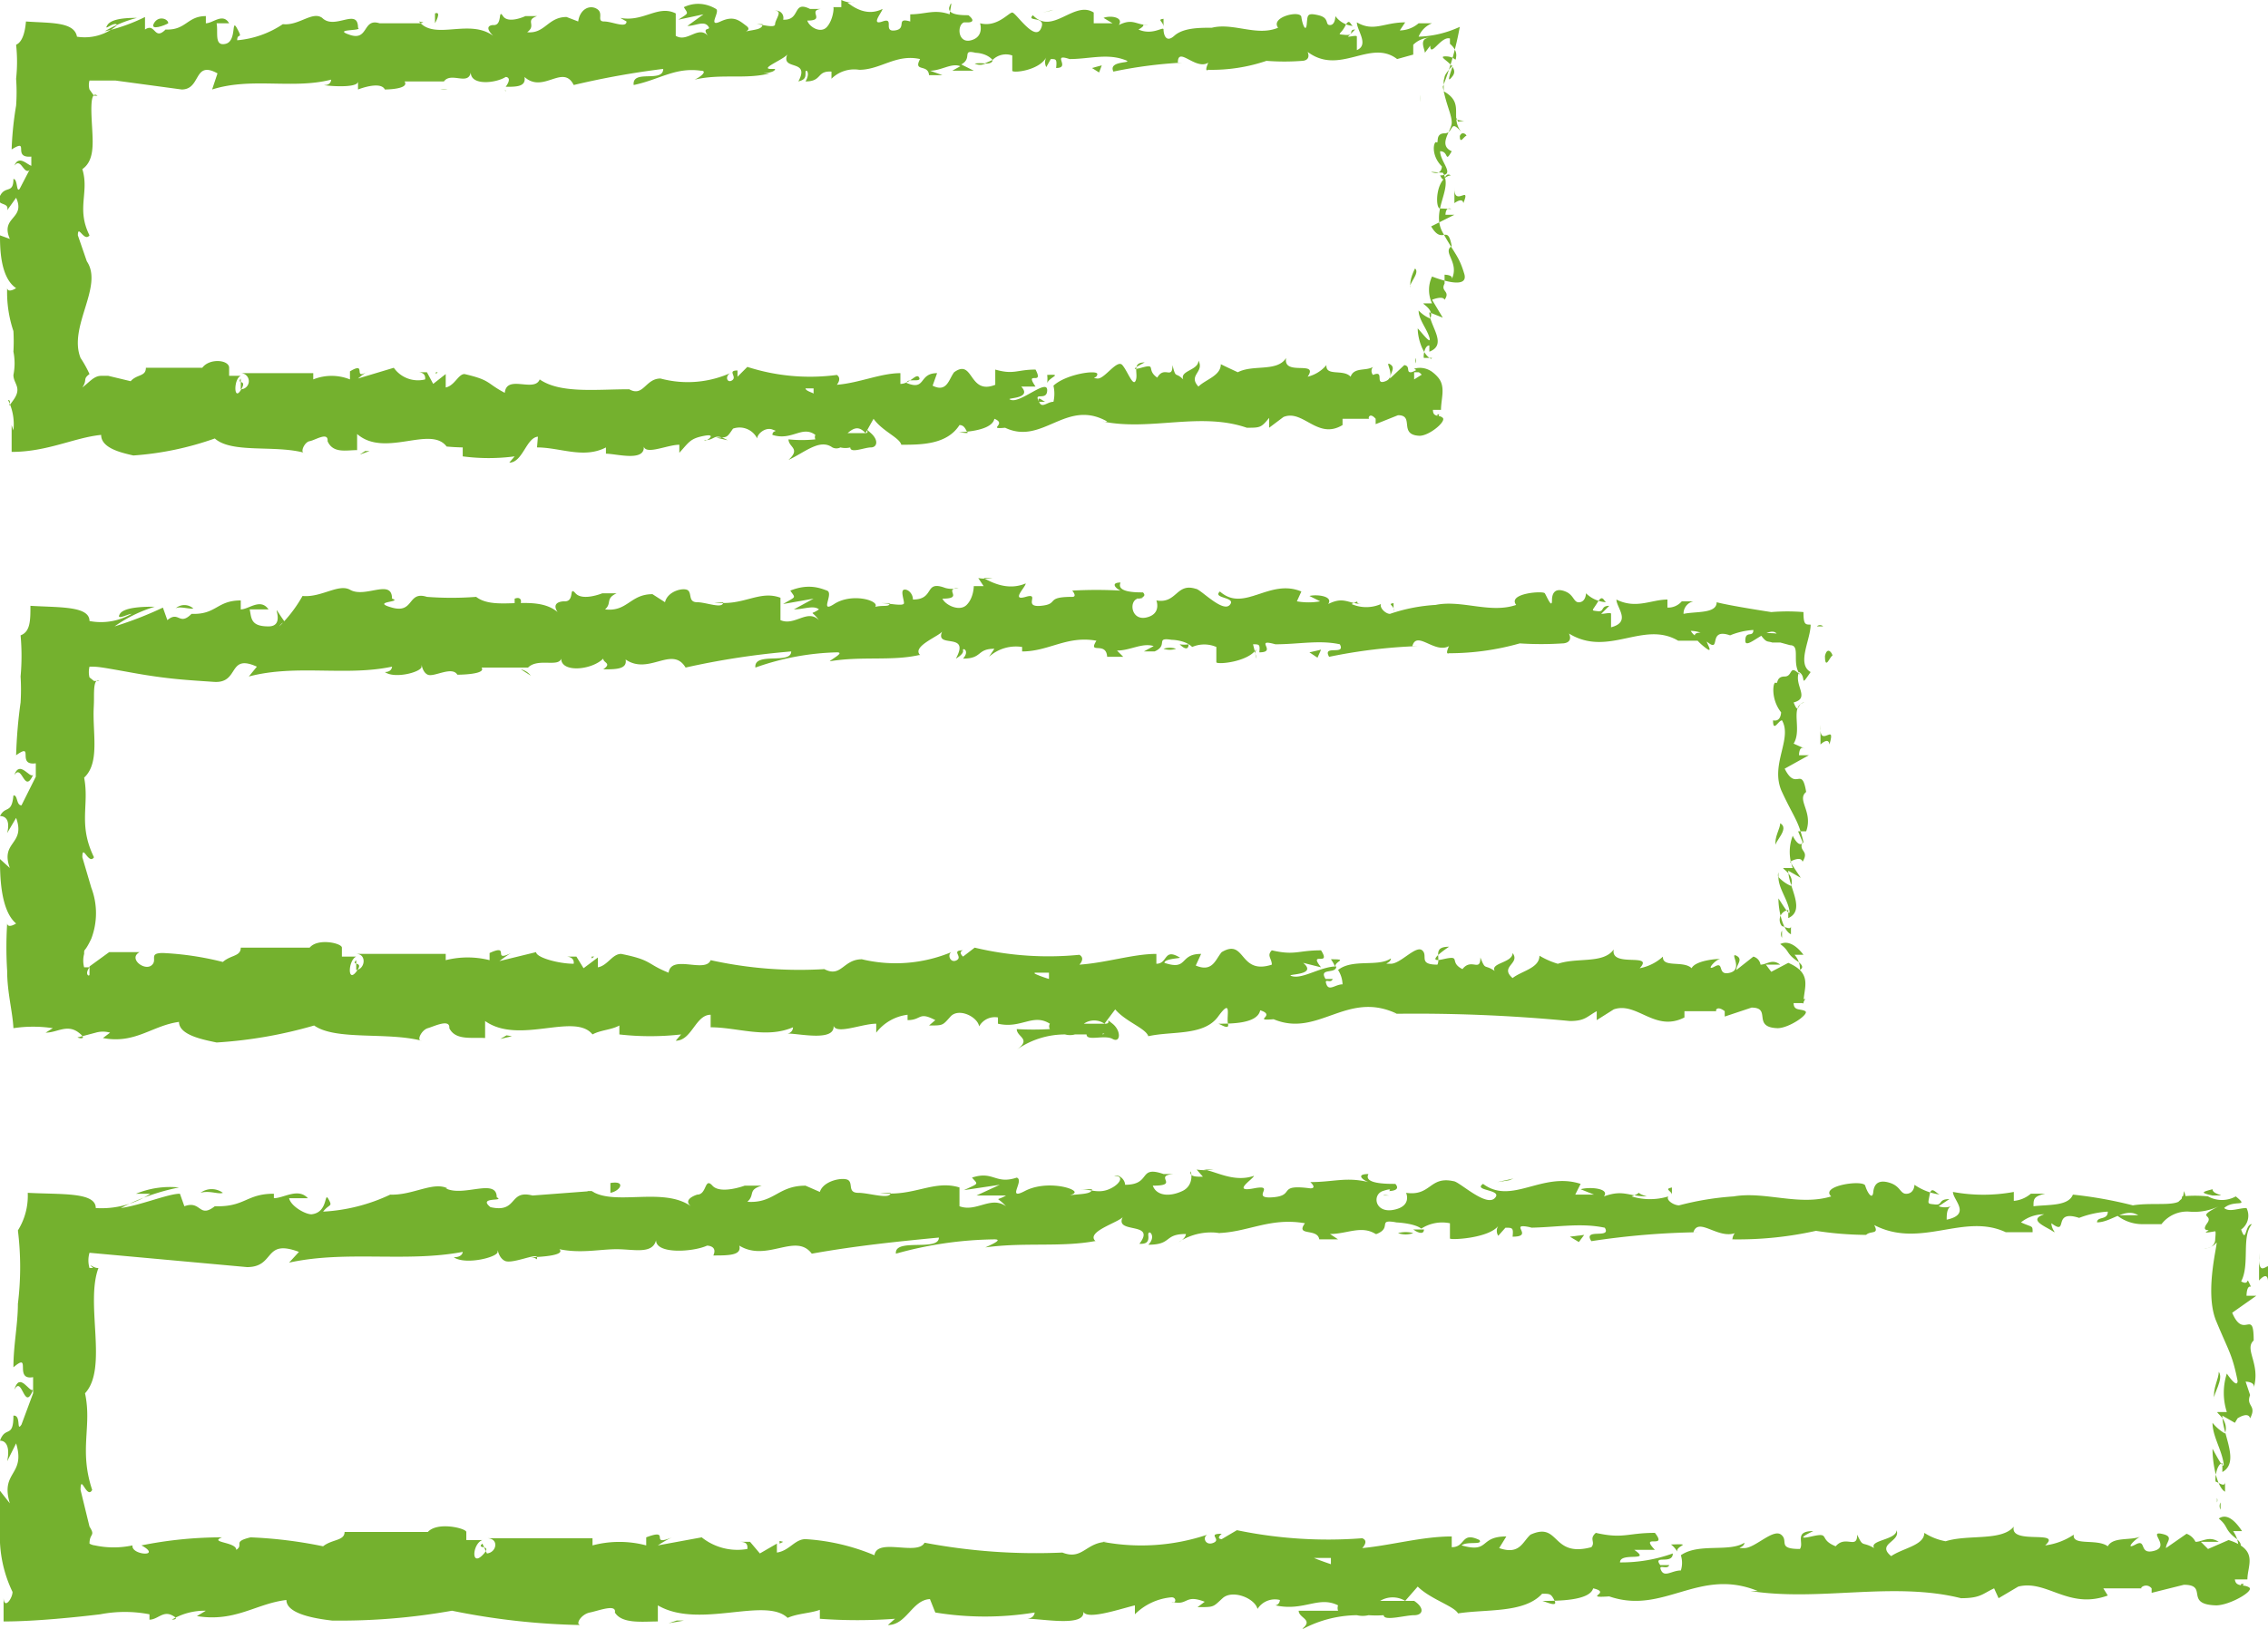 <svg xmlns="http://www.w3.org/2000/svg" viewBox="0 0 25.34 18.2"><defs><style>.cls-1{fill:#74b12e;}</style></defs><title>Asset 12@1</title><g id="Layer_2" data-name="Layer 2"><g id="HEADER"><path class="cls-1" d="M15.85,4.6s.1,0,.08,0l-.11,0Z"/><path class="cls-1" d="M16.06,4.22a.23.23,0,0,0-.26-.1c.11.07.07.08.2.15a.07.07,0,0,1-.08.09s0,.09.05.12a.17.17,0,0,0,0-.26S16,4.22,16.06,4.22Z"/><path class="cls-1" d="M14.22.36h0Z"/><path class="cls-1" d="M10.78.29s0,0,0,0S10.77.28,10.78.29Z"/><path class="cls-1" d="M10.19.17h0S10.2.16,10.19.17Z"/><path class="cls-1" d="M14.22.36l-.09,0S14.18.35,14.22.36Z"/><path class="cls-1" d="M15.79,3.45a.05.05,0,0,0,0,0l0,0Z"/><path class="cls-1" d="M15.85.26h0l0,0Z"/><path class="cls-1" d="M16.36,1.35s-.1,0-.14-.05.06,0,.07.06Z"/><path class="cls-1" d="M16.18,3.19l0,0Z"/><path class="cls-1" d="M14.91.24s0,0,0,0A0,0,0,0,0,14.91.24Z"/><path class="cls-1" d="M14.73,4.14v0S14.74,4.14,14.73,4.14Z"/><polygon class="cls-1" points="16.08 4.63 16.06 4.63 16.06 4.69 16.08 4.63"/><path class="cls-1" d="M9.12,0h0S9.13,0,9.12,0Z"/><path class="cls-1" d="M.16,1.85c.09-.11.11.18.21,0C.33,1.88.22,1.71.16,1.85Z"/><path class="cls-1" d="M15.8,3.42v0S15.79,3.41,15.8,3.42Z"/><polygon class="cls-1" points="0.37 1.86 0.37 1.86 0.38 1.85 0.37 1.86"/><path class="cls-1" d="M6.64.1a.05.05,0,0,0,0,0S6.65.12,6.64.1Z"/><path class="cls-1" d="M8.48.24h0Z"/><path class="cls-1" d="M5.68.24s0,0-.07,0h0A0,0,0,0,1,5.68.24Z"/><polygon class="cls-1" points="4.68 0.24 4.7 0.26 4.73 0.25 4.68 0.24"/><path class="cls-1" d="M11.7,4.19a.36.36,0,0,1,0,.09C11.73,4.21,11.88,4.18,11.7,4.19Z"/><path class="cls-1" d="M15.84,3.45s0,0,0,0v0Z"/><path class="cls-1" d="M5.64,1h0Z"/><path class="cls-1" d="M4.54,4.2h0Z"/><path class="cls-1" d="M5,1A.24.24,0,0,0,4.92,1a0,0,0,0,0,0,0Z"/><path class="cls-1" d="M11.74,4.28Z"/><path class="cls-1" d="M12.79,4.05c-.15,0-.07.12-.1.2s-.09-.1-.15-.17-.2.16-.28.15,0,0,0-.05-.35,0-.49.13l0,0a.4.4,0,0,1,0,.18c-.07,0-.13.08-.16,0s.05,0,.07,0l-.07,0c-.07-.12.09,0,.09-.13s-.29.14-.4.11.25,0,.11-.15l.16,0c-.13-.19.1,0,0-.19-.21,0-.24.06-.45,0,0,.07,0,.1,0,.17-.3.12-.24-.3-.46-.14-.06.08-.08.23-.24.15l.05-.14c-.21,0-.12.2-.34.11,0-.06.17,0,.14-.06s-.1.07-.21.07l0-.12c-.22,0-.46.11-.71.13,0,0,.06-.07,0-.11a2.28,2.28,0,0,1-1-.09l-.11.11a0,0,0,0,1,0-.07c-.12,0,0,.07-.06.11s-.09-.06,0-.09a1.17,1.17,0,0,1-.8.07l0,0c-.17,0-.19.21-.35.12l0,0c-.37,0-.77.05-1-.11-.06.15-.37-.06-.39.15-.21-.11-.15-.14-.45-.21-.07,0-.11.13-.21.15V4.18l-.14.11-.07-.13-.09,0s.08,0,.07.08a.33.33,0,0,1-.35-.13L4,4.23s.07-.06.11-.08c-.18.11,0-.12-.2,0,0,0,0,.07,0,.09a.55.55,0,0,0-.41,0l0-.07c-.25,0-.53,0-.81,0a.09.09,0,0,1,0,.18l0-.12c-.05.07.08,0,0,.13s-.08-.13,0-.16l-.13,0s0,0,0-.09-.22-.11-.3,0v0c-.28,0-.4,0-.63,0,0,.1-.1.07-.17.15l-.25-.06s0,0-.08,0S1,4.27.92,4.33c.06-.09,0-.09.08-.15H1A1.29,1.29,0,0,0,.9,4s-.05,0-.08,0S.85,4,.9,4V4c-.14-.35.26-.8.07-1.08v0l-.1-.29c0-.13.07.08.13,0-.15-.3,0-.48-.08-.74.13-.09.12-.27.11-.45S1,1,1.09,1.07H1c-.07,0,0,0,.05,0L1,1a.18.18,0,0,1,0-.1l.11,0,0,0,.18,0,.74.1c.22,0,.13-.33.4-.18L2.37,1c.44-.14.9,0,1.33-.11,0,0,0,.06-.07.06S4,1,4,.91,4,1,4,1,4.25.9,4.3,1s0,0,0,0,.28,0,.22-.09c.16,0,.31,0,.44,0,.08-.11.27.05.3-.1,0,.15.28.12.39.05,0,0,.08,0,0,.11.12,0,.23,0,.21-.11.21.19.43-.15.55.09a9.27,9.27,0,0,1,1-.18c0,.16-.35,0-.33.18.29-.06.46-.2.75-.16.08,0,0,.07-.07.1.3-.07.57,0,.84-.07,0,0,0,0-.06,0s.12,0,.12-.05l-.06,0C8.5.76,8.79.65,8.8.6c-.09.2.26.05.12.31C9,.89,9,.86,9,.81s.06,0,0,.1c.19,0,.12-.12.29-.11,0,0,0,0,0,.08a.36.36,0,0,1,.31-.1s0,0,0,0c.24,0,.41-.18.68-.12-.08.15.09.05.1.18l.15,0L10.39.79c.13,0,.24-.09.34-.05l-.09.05.24,0L10.74.72c.13-.07,0-.17.16-.13,0,0,.12,0,.19.08h0a.21.21,0,0,1,.22-.05s0,.14,0,.17.3,0,.38-.15a.12.12,0,0,0,0,.11l.05-.09c.06,0,.07,0,.06.1.17,0-.06-.17.15-.1,0,0,0,0,0,0,.21,0,.4-.06.59,0s-.17,0-.1.14A5,5,0,0,1,13.21.7h-.05c0-.19.2.09.34,0,0,0-.05.11,0,.08a1.9,1.9,0,0,0,.65-.1l0,0a2.58,2.58,0,0,0,.4,0s.1,0,.06-.1c.36.27.7-.15,1,.08,0,0-.09,0,0,0l.18-.05c0-.08,0,0,0-.11a.28.28,0,0,1,.2-.08c-.15,0-.07.13-.07.17l.06-.08c0,.14.12-.11.22-.08l0,.06,0,0s.08.06.07.14,0,0-.12,0,.17.1.08.22,0-.09,0-.12c-.11.13-.08.11-.1.17h0s0,.12,0,.17l0-.05c.25.14.05.29.21.47-.15-.18-.09,0-.2,0s-.06.12-.09.1-.07.14.06.27c0,0,0,.09-.09.07s.06,0,.1,0c.12.18-.14.42,0,.67s.18.26.24.46S16,3.09,16,3.09a.35.35,0,0,0,0,.3s-.05,0-.09,0,.12.06.07.17a.38.38,0,0,1-.13-.09c0,.1.09.2.12.3s-.09-.06-.13-.1c0,.12.06.3.15.34L16,4s-.08,0-.09,0,0-.14.06-.14l0,.07c.21-.08,0-.29,0-.44l.15.06L16,3.35s.12-.05.14,0c.07-.1-.05-.09,0-.18h0l0-.1s.1,0,.08.05c.09-.19-.11-.3,0-.37v0c-.05-.26-.1,0-.23-.22l.26-.13-.1,0s0-.08.05-.07-.05,0-.11,0-.05-.35.12-.37c-.08-.05-.06.12-.12,0,.18,0,0-.15,0-.27.1,0,.05.14.13,0-.16-.07,0-.23,0-.32s-.06-.19-.1-.4A3.56,3.56,0,0,0,16.31.3h0a1.18,1.18,0,0,1-.46.11A.27.27,0,0,1,16,.26h-.15a.33.33,0,0,1-.21.08l.06-.09c-.24,0-.35.11-.54,0,0,.09.14.25,0,.31,0,0,0-.13,0-.15s-.06,0-.1,0l.08-.08c-.08,0,0,.07-.11.06s-.05,0,0-.1.06,0,.09,0a.27.27,0,0,1-.2-.11s0,.1-.06.1,0-.08-.13-.11-.12,0-.13.1-.05,0-.06-.08-.35,0-.26.12h0c-.24.1-.5-.06-.74,0v0c-.14,0-.32,0-.42.09S13,.37,13,.33s-.12.07-.28,0c.11-.06,0-.06.11-.05-.14,0-.17-.08-.33,0,.06-.09-.1-.11-.17-.08l.1.06h-.21l0-.12C12,0,11.76.4,11.54.17c-.08.08.16,0,.09.15s-.28-.18-.32-.18-.17.17-.36.12c0,0,.05.15-.1.19s-.16-.17-.08-.2a0,0,0,0,1,.05,0s.1,0,0-.08l0,0c-.07,0-.25,0-.21-.1s0,.07,0,.09c-.17-.06-.27,0-.44,0,0,0,0,.08,0,.08C10,.19,10.14.32,10,.34s0-.15-.14-.1,0-.11,0-.14c-.16.08-.3,0-.39-.07l.08,0A.32.32,0,0,1,9.4,0l0,.08s-.1,0-.09,0,0,.14-.07.22-.2,0-.22-.07c.21,0,0-.11.15-.13,0,0-.07,0-.12,0s0,0,0,0c-.2-.1-.1.13-.3.12a.08.08,0,0,0-.09-.1c.09,0,0,.1,0,.15s-.15,0-.22,0l.08,0c0,.06-.09.06-.18.08s.08,0,0-.06S8.2.17,8.05.24,8.05.13,8,.1,7.81,0,7.64.08c.05.08.06.06-.06.14L7.86.16,7.68.29c.09,0,.18-.06.23,0s-.08,0,0,.11c-.11-.12-.23.08-.36,0V.15c-.2-.1-.36.1-.62.05L7,.24c0,.08-.16,0-.25,0s0-.09-.08-.14-.19,0-.21.14L6.33.19c-.21,0-.24.19-.44.17C6,.28,5.86.23,6,.18c-.07,0-.13,0-.13,0s-.19.09-.25,0,0,.11-.11.1,0,0,0,0-.12,0,0,.12C5.25.21,4.88.44,4.7.26l-.46,0s0,0,0,0c-.19-.06-.12.2-.33.13S4.06.35,4,.31C4,.08,3.74.34,3.6.2h0c-.11-.08-.26.09-.44.07,0,0,0,0,0,0a1.08,1.08,0,0,1-.51.18c0-.09.07,0,0-.13s0,.14-.13.17S2.44.36,2.42.26h.14c-.07-.12-.18,0-.26,0V.18c-.21,0-.22.16-.45.15l0,0c-.13.13-.11-.08-.23,0l0-.14a2,2,0,0,1-.45.16A1.36,1.36,0,0,1,1.53.2c-.08,0-.28,0-.33.08s.08-.05.11,0A.55.55,0,0,1,.86.41C.83.24.56.26.29.24.28.36.25.47.18.5a1.76,1.76,0,0,1,0,.38,2.11,2.11,0,0,1,0,.3,3.69,3.69,0,0,0-.05.49c.21-.13,0,.1.22.08,0,.08,0,.11,0,.11l-.13.25C.18,2.16.2,2,.15,2c0,.17-.09.07-.15.19s.11.06.08.16l.1-.14c.11.24-.18.21-.07.46L0,2.63c0,.13,0,.47.18.59,0,0-.09.06-.1,0a1.36,1.36,0,0,0,.07.48,2.08,2.08,0,0,1,0,.23.66.66,0,0,1,0,.26l0,0c0,.1.1.14,0,.28s0,0-.06,0a.61.61,0,0,1,.06.34L.13,4.75c0,.11,0,.21,0,.3.4,0,.7-.16,1-.19,0,.15.23.2.36.23v0a3.43,3.43,0,0,0,.91-.19c.19.17.67.07,1,.16-.05,0,0-.12.06-.13s.21-.11.2,0h0c.06.14.21.1.33.1l0-.18c.31.27.82-.1,1,.14A2.5,2.5,0,0,0,5.17,5v.1a2.21,2.21,0,0,0,.58,0l-.06.07c.15,0,.19-.28.32-.29L6,5c.26,0,.52.13.77,0,0,0,0,.07,0,.07.12,0,.46.1.42-.1,0,.13.26,0,.4,0l0,.09c.11-.12.12-.16.28-.19s0,.08,0,.05c.13,0,.1-.09.26,0L8,4.89c.13,0,.12,0,.19-.1a.22.22,0,0,1,.27.11c0-.05.09-.13.17-.1s0,0,0,.06c.22.07.33-.11.48,0a.06.06,0,0,0,0,.05,1.5,1.5,0,0,1-.3,0c0,.09.14.1,0,.23C9,5.05,9.16,4.9,9.3,5s0,0,0,0h0a.1.1,0,0,0,.09,0A.23.23,0,0,0,9.5,5c0,.07.16,0,.23,0s.09-.08,0-.16,0,0-.06,0h-.2c.06-.05.12-.09.2,0l.09-.16c.1.14.29.21.31.29.22,0,.51,0,.65-.22.06,0,.07.06.09.08s-.08,0-.1,0,.37,0,.4-.15c.15.06-.09.12.12.1l0,0c.42.2.68-.33,1.14-.07a.07.07,0,0,1-.05,0c.53.11,1.09-.11,1.61.07.15,0,.16,0,.25-.11l0,.11.16-.12c.22-.09.38.26.66.09l0-.07c.1,0,.32,0,.3,0s0-.08.07,0v.06l.25-.1c.19,0,0,.22.24.23.11,0,.3-.16.26-.2s-.11,0-.11-.09l.09,0c0-.16.09-.33-.14-.44l-.16.1,0-.08h.14c-.08-.08-.13,0-.18,0s0-.07-.07-.08l-.16.15c0-.06.07-.12,0-.16s.08.14-.05.19,0-.13-.14-.07a.07.07,0,0,1,0-.09c-.08.05-.21,0-.25.11-.08-.09-.28,0-.27-.13a.4.4,0,0,1-.21.13c.13-.19-.28,0-.24-.21-.1.16-.37.07-.54.16,0,0,0,0,0,0s-.13-.06-.19-.09c0,.13-.17.17-.25.25-.12-.13.07-.16,0-.29,0,.11-.21.11-.17.21-.09-.09-.08,0-.12-.16,0,.17-.09,0-.17.14-.13-.09,0-.16-.18-.11S12.79,4.05,12.79,4.05Zm-3.53.29Zm-.3,0h.13s0,.07,0,.06S9,4.37,9,4.34ZM9.59,5c-.05,0-.06,0-.07,0h.09Z"/><path class="cls-1" d="M9.67,4.9h0l0,0,0,0Z"/><path class="cls-1" d="M14.27.37h0v0Z"/><polygon class="cls-1" points="4.87 4.16 4.87 4.18 4.89 4.16 4.87 4.16"/><path class="cls-1" d="M15.77.71s0,0,0,0Z"/><path class="cls-1" d="M15.87,1.06a.59.59,0,0,1,0,.08Z"/><path class="cls-1" d="M15.82,1.59h0Z"/><path class="cls-1" d="M8.52.9h0C8.45.92,8.48.91,8.52.9Z"/><path class="cls-1" d="M11.09.67,11,.71S11.09.72,11.09.67Z"/><polygon class="cls-1" points="5.65 1.02 5.65 1.01 5.64 1.01 5.65 1.02"/><path class="cls-1" d="M10.89.71a.13.13,0,0,0,.12,0A.48.48,0,0,0,10.89.71Z"/><path class="cls-1" d="M15.78,3.94V4h0Z"/><path class="cls-1" d="M15.79,4V4S15.8,4,15.79,4Z"/><path class="cls-1" d="M15.82,4.06l0-.06A.07.07,0,0,0,15.82,4.06Z"/><path class="cls-1" d="M15.82,3.22h0S15.8,3.22,15.82,3.22Z"/><path class="cls-1" d="M15.81,3s-.07.13-.05.21h0C15.73,3.18,15.87,3.05,15.81,3Z"/><path class="cls-1" d="M16.25,2.09l0,.18s.09-.07.1,0C16.44,2.05,16.24,2.33,16.25,2.09Z"/><path class="cls-1" d="M16.31,1.52c0,.1.05,0,.07,0S16.34,1.45,16.31,1.52Z"/><path class="cls-1" d="M13,.3V.21C12.92.22,13,.24,13,.3Z"/><polygon class="cls-1" points="12.2 0.76 12.28 0.81 12.31 0.73 12.2 0.76"/><polygon class="cls-1" points="11.74 0.12 11.77 0.11 11.65 0.14 11.74 0.12"/><path class="cls-1" d="M4.86.15l0,.11S4.94.12,4.86.15Z"/><path class="cls-1" d="M1.88.26c0-.05-.11-.09-.16,0S1.85.28,1.88.26Z"/><polygon class="cls-1" points="4.08 5.04 4.02 5.08 4.13 5.04 4.08 5.04"/><path class="cls-1" d="M19.93,11.14a.06.06,0,0,0,.09-.06L19.9,11Z"/><path class="cls-1" d="M20.15,10.67c-.06-.08-.16-.17-.26-.12.11.08.06.1.19.19s0,.12-.08.11,0,.1.05.14a.24.24,0,0,0,0-.32S20.13,10.67,20.15,10.67Z"/><path class="cls-1" d="M17.07,6.89l0,0A.05.05,0,0,0,17.07,6.89Z"/><path class="cls-1" d="M12.91,6.83s0,0,0,0S12.9,6.82,12.91,6.83Z"/><path class="cls-1" d="M12.2,6.7h0S12.21,6.69,12.2,6.7Z"/><path class="cls-1" d="M17.07,6.89l-.11,0S17,6.88,17.07,6.89Z"/><path class="cls-1" d="M19.87,9.75a.09.09,0,0,0,0,.06V9.75Z"/><path class="cls-1" d="M18.9,6.8h0l0,0Z"/><path class="cls-1" d="M20.44,7s-.09,0-.14,0a.05.05,0,0,1,.07,0Z"/><path class="cls-1" d="M20.27,9.43v0Z"/><path class="cls-1" d="M17.9,6.78s0,0,0,0Z"/><path class="cls-1" d="M18.53,10.68h0S18.54,10.68,18.53,10.68Z"/><polygon class="cls-1" points="20.17 11.16 20.14 11.17 20.14 11.22 20.17 11.16"/><path class="cls-1" d="M10.9,6.57h0S10.92,6.57,10.9,6.57Z"/><path class="cls-1" d="M.16,8.66c.09-.13.11.22.21,0C.33,8.7.22,8.49.16,8.66Z"/><path class="cls-1" d="M19.88,9.71v0Z"/><polygon class="cls-1" points="0.37 8.68 0.37 8.68 0.38 8.66 0.37 8.68"/><path class="cls-1" d="M7.9,6.63l0,0A.09.09,0,0,0,7.9,6.63Z"/><path class="cls-1" d="M10.13,6.77h0Z"/><path class="cls-1" d="M6.74,6.77a.11.11,0,0,0-.08,0v0A.06.06,0,0,1,6.74,6.77Z"/><polygon class="cls-1" points="5.54 6.77 5.56 6.79 5.6 6.79 5.54 6.77"/><path class="cls-1" d="M14.87,10.72a.41.41,0,0,1,.05.09C14.9,10.74,15.08,10.72,14.87,10.72Z"/><path class="cls-1" d="M19.92,9.75a.08.08,0,0,1,0,0v0Z"/><path class="cls-1" d="M6.69,7.55l-.19,0Z"/><path class="cls-1" d="M6.21,10.74l0,0Z"/><path class="cls-1" d="M5.93,7.55a.19.19,0,0,0-.11-.07l0,0Z"/><path class="cls-1" d="M14.92,10.81Z"/><path class="cls-1" d="M16.19,10.58c-.19,0-.09.12-.13.2-.22,0-.1-.1-.17-.16s-.24.15-.35.15,0,0,0-.06c-.14.1-.43,0-.59.13l0,0A.31.31,0,0,1,15,11c-.08,0-.15.08-.18,0s.05,0,.07-.06l-.08,0c-.08-.13.12-.05.12-.14-.17,0-.37.14-.49.11s.3,0,.12-.15l.2.05c-.15-.19.12,0,0-.19-.26,0-.29.06-.55,0-.06.06,0,.09,0,.16-.37.12-.29-.3-.56-.14-.07.08-.1.23-.29.15l.06-.13c-.25,0-.14.19-.41.1,0-.05.2-.05.17-.06-.18-.11-.13.07-.26.07l0-.11c-.26,0-.56.1-.86.12,0,0,.07-.07,0-.11a3.54,3.54,0,0,1-1.17-.08l-.13.1s-.06-.05,0-.07c-.14,0,0,.07-.07.11s-.11-.06-.06-.09a1.62,1.62,0,0,1-1,.08l0,0c-.21,0-.23.21-.42.11l0,0a4.61,4.61,0,0,1-1.27-.1c-.06.15-.44-.07-.47.14-.25-.1-.18-.14-.53-.21-.1,0-.15.13-.26.15v-.11l-.16.12-.08-.13-.11,0s.09,0,.08.08c-.17,0-.42-.07-.42-.13l-.41.1s.08-.06.13-.09c-.22.11,0-.11-.24,0,0,0,0,.06,0,.08a1,1,0,0,0-.49,0l0-.07c-.3,0-.64,0-1,0,.12,0,.1.17,0,.18l0-.11c-.07.07.1,0,0,.13s-.09-.13,0-.17l-.16,0s0-.05,0-.1-.27-.11-.36,0v0c-.34,0-.49,0-.77,0,0,.1-.11.08-.2.16a3.37,3.37,0,0,0-.67-.1c-.17,0-.05.08-.13.14s-.26-.08-.13-.15l-.34,0L1,10.8s0,.06,0,.09-.06,0,0-.08h0l-.06,0a.29.29,0,0,1,0-.15c0-.07,0,0,.08-.17a.8.8,0,0,0,0-.57v0l-.1-.34c0-.16.07.09.13,0C.87,9.21,1,9,.94,8.69c.13-.12.12-.33.11-.55s0-.22,0-.33,0-.23.06-.2H1c-.07,0,0,0,.05,0L1,7.57a.25.25,0,0,1,0-.12c.1,0,.1,0,.49.07s.61.08.9.1.15-.32.48-.17l-.09.11c.53-.14,1.08,0,1.6-.11,0,0,0,.06-.08.06.11.08.41,0,.41-.06s0,.06.07.09.27-.1.33,0,0,0,0,0,.33,0,.27-.08c.19,0,.37,0,.52,0,.11-.11.34,0,.37-.1,0,.16.34.13.47,0,0,.05.1.05,0,.12.14,0,.27,0,.25-.11.26.18.52-.16.67.09a8.67,8.67,0,0,1,1.18-.18c0,.15-.42,0-.4.18a2.92,2.92,0,0,1,.91-.17c.09,0-.05.07-.08.1.36-.06.69,0,1-.07l-.07,0c.06,0,.14,0,.14,0l-.06,0c-.1-.1.24-.22.25-.27-.1.21.32,0,.15.31,0,0,.09-.05.08-.09s.08,0,0,.09c.22,0,.15-.11.35-.11,0,0,0,0-.06.09a.45.45,0,0,1,.37-.11s0,.05,0,.05c.3,0,.5-.18.83-.12-.1.16.11,0,.12.18l.18,0-.07-.07c.15,0,.28-.09.41-.05l-.11.06.29,0-.17,0c.16-.07,0-.16.19-.13,0,0,.15,0,.23.08h0a.34.34,0,0,1,.27,0s0,.14,0,.17.36,0,.45-.15a.12.12,0,0,0,0,.11L14,7.2c.07,0,.08,0,.07.09.21,0-.07-.16.18-.09,0,0,0,0,0,0,.26,0,.49-.05.72,0,.07.13-.2,0-.12.14a5.91,5.91,0,0,1,1-.12l-.07,0c.05-.18.25.09.41,0,0,0-.05.1,0,.08a2.89,2.89,0,0,0,.79-.11l0,0a3.71,3.71,0,0,0,.48,0s.12,0,.07-.11c.44.27.83-.15,1.22.08-.05,0-.11,0-.07,0l.33,0c0-.08-.05,0-.12-.11A.34.34,0,0,1,19,7.07c-.15,0,0,.13.07.18s0-.06,0-.08c.17.14,0-.16.26-.07v0a.82.82,0,0,1,.26-.06c0,.09-.09,0-.09.12s.26-.18.35-.08a.87.87,0,0,0-.19,0c.08.11.08.08.14.1h0l.09,0v0L20,7.21c.13,0,0,.22.13.35-.15-.16-.09,0-.19,0s-.07.09-.1.07-.06.18.06.33c0,0,0,.11-.09.09,0,.14.06,0,.1,0,.12.21-.14.5,0,.8s.18.31.24.56c-.05.08-.12-.07-.12-.07a.5.5,0,0,0,0,.36s-.06,0-.1,0,.13.07.08.2a.41.41,0,0,1-.14-.1c0,.12.09.23.12.36s-.09-.08-.12-.12c0,.14.05.36.14.4l0-.09c0,.05-.08,0-.1,0a.11.11,0,0,1,.07-.18l0,.09c.2-.09,0-.35,0-.53l.14.08-.12-.18s.12-.07.14,0c.08-.13-.05-.11,0-.22h0l-.05-.12s.11,0,.09,0c.08-.22-.11-.35,0-.44v0c-.05-.3-.11,0-.24-.26l.27-.15-.11,0s0-.1.05-.08,0,0-.11-.05c.1-.16-.05-.42.12-.46-.08,0-.06.15-.12,0,.19-.05,0-.19.06-.34.09.05,0,.19.13,0-.16-.09,0-.36,0-.53-.06,0-.08,0-.08-.14a2.2,2.2,0,0,0-.36,0s-.46-.07-.61-.11v0c0,.13-.23.1-.37.13a.14.14,0,0,1,.11-.14h-.13a.2.2,0,0,1-.16.07l0-.09c-.18,0-.35.11-.57,0,0,.09.17.25-.06.31,0,0,0-.13,0-.15s-.07,0-.11,0l.09-.09c-.1,0-.05.07-.13.06s-.06,0,0-.1.07,0,.1,0a.35.35,0,0,1-.23-.1s0,.09-.07.1-.06-.08-.16-.12-.15,0-.15.1-.06-.05-.08-.08-.42,0-.32.13h0c-.29.1-.61-.06-.9,0v0a1.92,1.92,0,0,0-.51.1c-.05,0-.12-.07-.1-.11a.41.41,0,0,1-.33,0c.13-.06,0,0,.13,0-.17,0-.21-.09-.39,0,.06-.09-.13-.11-.21-.09l.12.06a.75.75,0,0,1-.26,0l.05-.11c-.36-.15-.64.24-.91,0-.09.08.19.06.11.15s-.33-.18-.38-.18c-.22-.07-.21.17-.44.13,0,0,.06.15-.11.19s-.2-.18-.1-.21.06,0,0,0,.13,0,.06-.07l0,0c-.08,0-.3,0-.25-.11-.12,0-.05.07,0,.09a4.9,4.9,0,0,0-.54,0s.06.07,0,.07c-.31,0-.14.08-.35.1s0-.15-.17-.1,0-.11,0-.15c-.19.08-.36,0-.47-.06l.1,0a.47.47,0,0,1-.16,0l.06.09c-.06,0-.11,0-.11,0s0,.13-.08.21-.24,0-.27-.07c.25,0,0-.11.18-.12a.27.27,0,0,1-.15,0s0,0,0,0c-.24-.09-.11.13-.36.13,0-.07-.06-.12-.1-.11s0,.11,0,.15-.17,0-.26,0l.1,0c0,.06-.11,0-.23.07s.11,0,.07-.06-.29-.11-.46,0,0-.12-.08-.15-.21-.08-.41,0c.06.09.07.06-.08.15l.34-.06-.22.12c.11,0,.22-.05.28,0-.1.07-.09,0,0,.12-.13-.13-.27.07-.43,0V6.68c-.24-.09-.42.1-.74.05l.1,0c0,.08-.19,0-.29,0s-.06-.09-.1-.13-.23,0-.26.13l-.14-.09c-.25,0-.28.2-.53.17.08-.07,0-.12.13-.18-.08,0-.16,0-.16,0s-.22.09-.3,0,0,.1-.13.09,0,0,0,0-.15,0-.07.12c-.25-.21-.69,0-.91-.17a3.62,3.62,0,0,1-.55,0s0,0,0,0c-.22-.07-.14.19-.39.12s.13-.06,0-.1c0-.23-.3,0-.47-.1l0,0c-.13-.07-.32.09-.53.07,0,0,0,0,0,0A1.51,1.51,0,0,1,3.12,7c.06-.09.09,0,0-.14S3.2,7,3,7s-.19-.09-.21-.19H3c-.09-.13-.22,0-.31,0V6.71c-.27,0-.27.16-.55.15l0,0C2,7,2,6.82,1.87,6.93l-.05-.14A4.09,4.09,0,0,1,1.28,7a1.57,1.57,0,0,1,.45-.22c-.1,0-.34,0-.39.08s.09,0,.13,0A.68.68,0,0,1,1,6.94c0-.17-.34-.15-.66-.17,0,.16,0,.29-.11.33a2.53,2.53,0,0,1,0,.46,2.33,2.33,0,0,1,0,.29,5.41,5.41,0,0,0-.05.59c.21-.15,0,.12.22.09,0,.1,0,.14,0,.15L.24,9C.18,9,.2,8.88.15,8.89.13,9.1.06,9,0,9.12c.08,0,.11.07.08.19l.1-.17c.11.3-.18.26-.07.56L0,9.6c0,.16,0,.57.18.72,0,0-.09.06-.1,0a4.18,4.18,0,0,0,0,.53c0,.24.06.45.07.64a1.47,1.47,0,0,1,.44,0l-.08.05c.13,0,.24-.1.37,0s-.06.05,0,.05l.19-.05a.29.29,0,0,1,.16,0l-.08.06c.36.07.55-.14.85-.18,0,.15.28.2.42.23v0a5,5,0,0,0,1.09-.19c.24.17.81.07,1.2.17-.06,0,0-.12.07-.14s.25-.11.24,0h0c.07.14.25.1.4.11l0-.19c.38.27,1-.1,1.2.15.09-.05.21-.05.3-.1v.1a3.07,3.07,0,0,0,.69,0l-.06.07c.18,0,.22-.29.39-.29l0,.14c.3,0,.62.13.92,0a.07.07,0,0,1-.06.07c.14,0,.56.1.51-.11,0,.14.31,0,.48,0l0,.1a.52.52,0,0,1,.35-.2s0,.08,0,.06c.16,0,.12-.1.31,0l-.07.06c.16,0,.15,0,.24-.1s.3,0,.32.11a.2.2,0,0,1,.21-.1s0,.06,0,.07c.26.06.39-.12.58,0a.06.06,0,0,0,0,.06,3.1,3.1,0,0,1-.37,0c0,.09.17.11,0,.23a.94.94,0,0,1,.54-.17l0,0h0a.21.21,0,0,0,.11,0l.13,0c0,.08.2,0,.29.05s.1-.09,0-.17,0,0-.08,0h-.24a.2.2,0,0,1,.23,0l.12-.16c.12.14.34.21.37.3.26-.06.62,0,.78-.22s.09,0,.11.08-.09,0-.11,0c.15,0,.44,0,.47-.15.19.06-.1.12.15.1l0,0c.5.21.82-.33,1.38-.06,0,0-.06,0-.07,0a18.06,18.06,0,0,1,2,.08c.17,0,.19-.05.3-.11l0,.1.19-.12c.26-.09.46.26.79.09l0-.07c.12,0,.38,0,.36,0s0-.07.09,0v.06l.3-.1c.23,0,0,.22.29.23.13,0,.36-.16.31-.19s-.13,0-.13-.09l.11,0c0-.17.11-.33-.17-.45l-.19.1-.06-.08h.16c-.09-.07-.15,0-.22,0a.11.11,0,0,0-.08-.09l-.19.15c0-.06.08-.12,0-.16s.08.15-.07.19-.06-.13-.17-.07,0-.07.05-.08-.26,0-.31.1c-.09-.09-.33,0-.32-.13a.53.53,0,0,1-.26.13c.17-.18-.33,0-.29-.21-.12.17-.43.08-.65.17,0,0,0,0,.06,0a.91.91,0,0,1-.24-.1c0,.14-.2.17-.3.25-.15-.13.09-.16,0-.28,0,.11-.25.11-.2.2-.12-.08-.1,0-.16-.15,0,.17-.1,0-.2.13-.16-.08,0-.16-.22-.11S16.19,10.58,16.19,10.58Zm-4.27.29Zm-.36,0h.16s0,.07,0,.07S11.62,10.91,11.56,10.88Zm.76.68c-.06,0-.08,0-.08,0h.1A.08.08,0,0,1,12.32,11.56Z"/><path class="cls-1" d="M12.42,11.43h0l0,0,0,0Z"/><path class="cls-1" d="M17.12,6.91h0Z"/><polygon class="cls-1" points="6.61 10.69 6.61 10.71 6.64 10.69 6.61 10.69"/><path class="cls-1" d="M19.1,7.25l0,0Z"/><path class="cls-1" d="M19.82,7.27l0,0A.05.05,0,0,0,19.82,7.27Z"/><path class="cls-1" d="M19.9,7.55h0Z"/><path class="cls-1" d="M10.18,7.43h0Z"/><path class="cls-1" d="M13.28,7.2a.31.31,0,0,1-.1,0C13.24,7.26,13.28,7.26,13.28,7.2Z"/><polygon class="cls-1" points="6.71 7.55 6.71 7.55 6.69 7.55 6.71 7.55"/><path class="cls-1" d="M13,7.25a.22.22,0,0,0,.14,0A.22.22,0,0,0,13,7.25Z"/><path class="cls-1" d="M19.86,10.33v0h0Z"/><path class="cls-1" d="M19.87,10.37v0S19.88,10.37,19.87,10.37Z"/><path class="cls-1" d="M19.91,10.48l0-.08A.08.08,0,0,0,19.91,10.48Z"/><path class="cls-1" d="M19.9,9.47h0Z"/><path class="cls-1" d="M19.89,9.2c0,.06-.07.16-.05.25h0C19.82,9.41,20,9.26,19.89,9.2Z"/><path class="cls-1" d="M20.34,8.1l0,.22s.09-.09.1,0C20.52,8.05,20.32,8.39,20.34,8.1Z"/><path class="cls-1" d="M20.39,7.33c0,.17.06,0,.08,0S20.42,7.2,20.39,7.33Z"/><path class="cls-1" d="M15.57,6.83l0-.09C15.49,6.75,15.59,6.77,15.57,6.83Z"/><polygon class="cls-1" points="14.63 7.29 14.72 7.35 14.76 7.26 14.63 7.29"/><polygon class="cls-1" points="14.07 6.65 14.11 6.64 13.96 6.67 14.07 6.65"/><path class="cls-1" d="M5.75,6.69l0,.11C5.84,6.78,5.85,6.65,5.75,6.69Z"/><path class="cls-1" d="M2.16,6.8a.15.15,0,0,0-.2,0C2,6.77,2.12,6.81,2.16,6.8Z"/><polygon class="cls-1" points="5.66 11.57 5.59 11.61 5.72 11.58 5.66 11.57"/><path class="cls-1" d="M24.83,17.67s.1,0,.09-.07l-.12-.06Z"/><path class="cls-1" d="M25.05,17.11c-.06-.09-.16-.21-.26-.14.11.09.06.12.19.22s0,.14-.08.13,0,.13.05.17a.33.33,0,0,0,0-.38S25,17.11,25.05,17.11Z"/><path class="cls-1" d="M20.48,13.42l.06,0Z"/><path class="cls-1" d="M15.46,13.36s.06,0,.06,0S15.45,13.35,15.46,13.36Z"/><path class="cls-1" d="M14.6,13.23h.05A0,0,0,0,0,14.6,13.23Z"/><path class="cls-1" d="M20.48,13.42l-.13,0S20.42,13.42,20.48,13.42Z"/><path class="cls-1" d="M24.77,16a.11.11,0,0,0,0,.08V16Z"/><path class="cls-1" d="M22.7,13.33h0l0-.05Z"/><path class="cls-1" d="M24.4,13.31s0,.1-.07.14a.13.13,0,0,1,.09-.07A.25.25,0,0,0,24.4,13.31Z"/><path class="cls-1" d="M25.17,15.61v0Z"/><path class="cls-1" d="M21.48,13.31v0S21.47,13.3,21.48,13.31Z"/><path class="cls-1" d="M23.1,17.21v0S23.11,17.21,23.1,17.21Z"/><polygon class="cls-1" points="25.07 17.7 25.04 17.7 25.03 17.76 25.07 17.7"/><path class="cls-1" d="M13,13.11h0Z"/><path class="cls-1" d="M.16,15.53c.09-.17.11.26.21,0C.33,15.57.22,15.32.16,15.53Z"/><path class="cls-1" d="M24.78,16v0Z"/><path class="cls-1" d="M.37,15.55h0v0Z"/><path class="cls-1" d="M9.42,13.17l0,0Z"/><path class="cls-1" d="M12.11,13.31l-.06,0Z"/><path class="cls-1" d="M8,13.31s0,0-.1,0h0A.07.07,0,0,1,8,13.31Z"/><polygon class="cls-1" points="6.56 13.31 6.59 13.33 6.64 13.32 6.56 13.31"/><path class="cls-1" d="M18.67,17.26a.27.27,0,0,1,.07.08C18.72,17.27,18.93,17.25,18.67,17.26Z"/><path class="cls-1" d="M24.82,16s0,0,0,0V16Z"/><path class="cls-1" d="M8,14.08H8Z"/><path class="cls-1" d="M8.23,17.27h0Z"/><path class="cls-1" d="M7,14.08,6.91,14l0,0Z"/><path class="cls-1" d="M18.74,17.35h0Z"/><path class="cls-1" d="M20.26,17.11c-.22,0-.1.13-.15.2-.26,0-.12-.09-.21-.16s-.29.15-.41.15,0,0,0-.06c-.17.11-.51,0-.71.14l0,0a.28.28,0,0,1,0,.17c-.1,0-.18.08-.22,0s.07,0,.09-.06l-.1,0c-.09-.12.14,0,.14-.13a1.7,1.7,0,0,1-.59.1c0-.12.36,0,.16-.14l.23,0c-.18-.19.15,0,0-.19-.31,0-.35.07-.66,0-.08.07,0,.1-.05.16-.45.12-.35-.29-.68-.14-.09.08-.12.23-.35.15l.08-.13c-.31,0-.18.19-.5.1.06-.05.24,0,.2-.06-.21-.1-.15.08-.31.08l0-.12c-.33,0-.68.1-1,.13,0,0,.08-.08,0-.11a5,5,0,0,1-1.4-.09l-.17.1s-.07,0,0-.06c-.17,0,0,.06-.09.1s-.13-.06-.07-.09a2.32,2.32,0,0,1-1.17.08l.06,0c-.25,0-.28.21-.51.12l0,0a6.68,6.68,0,0,1-1.54-.11c-.08.15-.53-.06-.56.14A2.36,2.36,0,0,0,9,17.2c-.12,0-.18.13-.32.15v-.1l-.19.11-.11-.13-.13,0c.05,0,.11,0,.1.08a.64.64,0,0,1-.51-.13l-.49.09s.09-.06.16-.09c-.27.11,0-.11-.29,0,0,0,0,.06,0,.09a1.17,1.17,0,0,0-.6,0l0-.08c-.37,0-.77,0-1.18,0,.14,0,.11.16,0,.17l-.05-.11c-.08.07.13,0,0,.13s-.11-.13,0-.17l-.18,0s0-.05,0-.09-.32-.12-.43,0v0c-.41,0-.6,0-.93,0,0,.1-.14.08-.24.16a5,5,0,0,0-.81-.1c-.21.05-.07.08-.16.14,0-.09-.31-.08-.16-.14a4.54,4.54,0,0,0-.9.09s.1.05.08.08-.19,0-.18-.08h0a1,1,0,0,1-.42,0A.15.15,0,0,1,1,17.25c0-.12.07-.08,0-.19v0l-.1-.41c0-.19.07.11.13,0-.15-.45,0-.71-.08-1.08.26-.28,0-1,.15-1.4l-.06,0c-.07-.07,0,0,.05,0s-.06,0-.09,0A.3.3,0,0,1,1,14l1.76.16c.32,0,.18-.32.58-.17l-.11.12c.64-.14,1.31,0,1.94-.12,0,0,0,.06-.1.06.13.09.49,0,.49-.06s0,.06.08.1S6,14,6,14.05s0,0-.07,0,.41,0,.32-.09c.24.05.45,0,.64,0s.4.06.44-.1c0,.16.42.13.57.06,0,0,.12,0,.07.11.17,0,.32,0,.29-.11.31.19.63-.15.81.09.5-.09,1-.14,1.42-.18,0,.16-.5,0-.48.18a4.24,4.24,0,0,1,1.1-.16c.11,0-.06.07-.1.09.43-.06.84,0,1.22-.07,0,0,0,0-.08,0s.17,0,.16,0l-.07,0c-.12-.11.3-.22.31-.28-.12.21.38.05.18.31.05,0,.11,0,.1-.09s.1,0,0,.1c.27,0,.17-.12.42-.12,0,0,0,.05-.08.09a.66.66,0,0,1,.46-.1s0,0-.05,0c.35,0,.6-.18,1-.11-.11.15.14.05.16.18l.21,0-.09-.06c.19,0,.35-.1.51,0l-.14,0,.34,0-.19,0c.18-.07,0-.17.22-.13-.05,0,.19,0,.28.07h0a.43.43,0,0,1,.32-.06s0,.15,0,.17.43,0,.54-.14a.1.1,0,0,0,0,.11l.08-.09c.08,0,.09,0,.08.1.26,0-.08-.17.22-.1,0,0,0,0-.06,0,.31,0,.59-.06.87,0,.08.13-.25,0-.15.15A8.71,8.71,0,0,1,19,13.77l-.08,0c.06-.18.29.1.49,0-.05,0-.06.1-.05.08a4,4,0,0,0,.95-.1l-.05,0a3.81,3.81,0,0,0,.59.05c.05-.05.15,0,.09-.11.52.27,1-.14,1.47.08-.06,0-.14,0-.09,0l.39,0c0-.08,0-.05-.13-.11a.41.41,0,0,1,.26-.09c-.18.06,0,.13.08.18s0,0,0-.08c.2.15,0-.16.31-.06v0a1.07,1.07,0,0,1,.32-.07c0,.1-.12.05-.12.12.16,0,.31-.17.46-.08l-.24,0a.46.46,0,0,0,.3.1h0l.27,0-.07,0a.36.36,0,0,1,.31-.14.63.63,0,0,0,.35-.07c-.3.15-.07.09-.15.2s.06.06,0,.09.08,0,.09,0,0,.08,0,.09,0,.08-.09.1.06,0,.1-.06-.14.53,0,.87.18.37.24.67c0,.1-.12-.08-.12-.08a.7.7,0,0,0,0,.43s-.06,0-.1,0,.13.08.08.24a.5.5,0,0,1-.14-.12c0,.14.09.28.12.43s-.09-.09-.12-.14c0,.17.05.43.14.48l0-.11c0,.07-.08,0-.1,0s0-.2.07-.21l0,.1c.2-.11,0-.42,0-.63l.14.08L25,15.85s.12-.08.14,0c.08-.15-.05-.13,0-.26s0,0,0,0l-.05-.15s.11,0,.09.07c.08-.27-.11-.43,0-.53v0c0-.37-.11,0-.24-.31l.27-.19-.11,0s0-.12.05-.1c-.07-.15,0,0-.11-.06.1-.19,0-.5.12-.64-.08,0-.06.23-.12.06a.19.19,0,0,0,.06-.24c-.09,0-.19.05-.25,0,.11-.1.29,0,.13-.13a.32.32,0,0,1-.31,0,1.35,1.35,0,0,0-.29,0c0,.13-.31.06-.55.1a4.72,4.72,0,0,0-.67-.12v0c-.05.13-.27.11-.44.13,0-.08,0-.11.13-.14h-.16a.34.34,0,0,1-.19.08l0-.1a1.87,1.87,0,0,1-.68,0c0,.09.21.25-.07.31,0-.05,0-.13.05-.15a.21.21,0,0,1-.14,0l.12-.08c-.13,0-.07.07-.16.06s-.08,0-.06-.11.08,0,.12,0a.65.65,0,0,1-.29-.11s0,.09-.08.1-.07-.08-.19-.12-.18,0-.19.1-.07,0-.09-.07-.51,0-.38.12h0c-.36.11-.74-.06-1.09,0v0a3.23,3.23,0,0,0-.61.1c-.06,0-.15-.06-.12-.1a.7.7,0,0,1-.41,0c.16-.06,0-.05.17,0-.21,0-.26-.08-.48,0,.07-.09-.16-.11-.26-.08l.15.06H17.6l.06-.12c-.43-.14-.77.24-1.09,0-.12.08.23.06.13.16s-.4-.19-.46-.19c-.27-.06-.25.17-.53.13,0,0,.07.15-.14.19s-.24-.17-.12-.21.07,0,.07,0,.14,0,.07-.08l0,0c-.1,0-.36,0-.3-.11-.15,0-.06.07,0,.09-.25-.06-.39,0-.65,0,0,0,.08.07,0,.07-.38-.05-.16.08-.42.1s.05-.15-.21-.1,0-.11,0-.14c-.23.08-.44-.06-.57-.07l.12,0a.65.65,0,0,1-.19,0l.07.08c-.08,0-.14,0-.14-.05s.06.14-.09.21-.29.05-.33-.06c.31,0,0-.11.23-.13H13s0,0,0,0c-.29-.1-.13.12-.43.12,0-.06-.07-.12-.12-.1.12,0,.06.1-.06.15s-.21,0-.31,0l.12,0c0,.06-.14.05-.27.07s.12,0,.07-.05-.34-.11-.55,0,0-.12-.09-.15c-.24.08-.26-.08-.5,0,.07.08.08.06-.09.14l.4-.06-.26.12c.12,0,.26,0,.33,0-.12.07-.11,0,0,.12-.17-.12-.33.07-.52,0v-.21c-.29-.09-.52.11-.89.06l.12,0c0,.08-.24,0-.36,0s-.06-.1-.11-.14-.28,0-.32.13L9,13.25c-.31,0-.35.2-.65.18.09-.08,0-.13.16-.18-.1,0-.19,0-.19,0s-.27.1-.36,0-.06.1-.17.1a0,0,0,0,1,0,0s-.17.05-.07.13c-.31-.22-.85,0-1.11-.17l-.66.05s0,0,0,0c-.27-.07-.16.2-.47.13-.15-.12.17-.06.07-.11,0-.22-.37,0-.57-.1H5c-.16-.08-.39.08-.64.07a0,0,0,0,0,0,0,2,2,0,0,1-.75.19c.07-.09.11-.05.06-.14s0,.15-.19.17c-.07,0-.23-.09-.25-.18h.21c-.11-.12-.27,0-.38,0v-.05c-.31,0-.32.15-.66.14l0,0c-.18.14-.15-.07-.34,0l-.05-.14c-.13,0-.44.13-.66.16A2.41,2.41,0,0,1,2,13.27a1,1,0,0,0-.48.07c.05,0,.11,0,.16,0a1,1,0,0,1-.61.16c0-.18-.38-.15-.76-.17a.73.73,0,0,1-.11.42,3.34,3.34,0,0,1,0,.82c0,.23-.05.46-.05.71.21-.18,0,.15.22.11,0,.12,0,.17,0,.18l-.13.35c-.06.09,0-.11-.09-.1,0,.26-.09.11-.15.28.08,0,.11.09.08.23l.1-.2c.11.36-.18.31-.07.67L0,16.66c0,.1,0,.27,0,.44a1.43,1.43,0,0,0,.14.69c0,.07-.09.2-.1.07v.26c.36,0,.83-.05,1.08-.08a1.45,1.45,0,0,1,.55,0l0,.06c.09,0,.15-.1.25-.05s0,.05,0,.05A.72.72,0,0,1,2.3,18l-.1.06c.43.07.66-.14,1-.18,0,.16.34.21.51.23v0A7.12,7.12,0,0,0,5.05,18a7.88,7.88,0,0,0,1.44.16c-.07,0,0-.12.1-.14s.3-.1.28,0h0c.08.13.31.1.48.1l0-.18c.46.27,1.2-.1,1.45.14.11-.05.25-.05.36-.09v.1a5.75,5.75,0,0,0,.84,0l-.08.07c.21,0,.27-.28.47-.29l.06.15a3.45,3.45,0,0,0,1.11,0s0,.06-.08.07c.18,0,.68.1.62-.1,0,.13.38,0,.58-.05l0,.1a.66.66,0,0,1,.41-.19c.06,0,.05.08,0,.05.19.05.14-.09.37,0l-.08.06c.19,0,.17,0,.28-.1s.36,0,.39.12a.23.23,0,0,1,.25-.1s0,.05-.05.06c.32.07.48-.11.7,0a.09.09,0,0,0,0,.06h-.44c0,.09.2.1,0,.23a1.32,1.32,0,0,1,.65-.18l0,0h0a.28.28,0,0,0,.13,0,1.22,1.22,0,0,0,.17,0c0,.07.24,0,.34,0s.12-.08,0-.16h-.38a.27.27,0,0,1,.28,0l.14-.16c.14.14.41.22.45.3.32-.05.74,0,.94-.22.09,0,.1,0,.14.08s-.12,0-.14,0c.17,0,.53,0,.57-.14.22.05-.13.11.18.09l0,0c.61.21,1-.33,1.66-.06,0,0-.07,0-.08,0,.77.12,1.59-.11,2.35.08.22,0,.24-.05.37-.11l.05.11.22-.13c.32-.08.56.26,1,.1l-.05-.08c.14,0,.46,0,.43,0s.05-.07.11,0v.05l.36-.09c.28,0,0,.22.36.23.15,0,.43-.16.37-.2s-.15,0-.16-.09l.14,0c0-.16.13-.33-.21-.44l-.23.1-.08-.08h.2c-.11-.07-.18,0-.26,0a.18.18,0,0,0-.1-.09l-.23.16c0-.07.1-.13-.05-.16s.1.14-.08.19-.08-.14-.21-.07,0-.07.06-.09c-.12.05-.31,0-.37.11-.12-.09-.4,0-.38-.13a.74.74,0,0,1-.32.12c.2-.18-.4,0-.35-.21-.14.17-.53.08-.78.17,0,0,0,0,.06,0a.66.66,0,0,1-.28-.1c0,.14-.24.17-.37.26-.17-.14.11-.16.06-.29,0,.11-.31.11-.25.2-.14-.08-.12,0-.19-.15,0,.17-.13,0-.24.13-.2-.08-.05-.16-.27-.11S20.26,17.11,20.26,17.11Zm-5.15.3Zm-.43,0h.19s0,.07,0,.07S14.75,17.44,14.68,17.41Zm.92.68c-.07,0-.09,0-.1,0l.12,0h0A.08.08,0,0,1,15.6,18.09Z"/><path class="cls-1" d="M15.72,18h0l0,0,0,0Z"/><path class="cls-1" d="M20.55,13.44h0Z"/><polygon class="cls-1" points="8.71 17.22 8.71 17.25 8.75 17.23 8.71 17.22"/><path class="cls-1" d="M22.93,13.78s0,0,0,0Z"/><path class="cls-1" d="M24,13.8l.14,0Z"/><path class="cls-1" d="M24.63,13.85l0,0h0Z"/><path class="cls-1" d="M12.17,14h0Z"/><path class="cls-1" d="M15.91,13.74l-.12,0C15.86,13.79,15.91,13.79,15.91,13.74Z"/><polygon class="cls-1" points="7.99 14.08 7.99 14.08 7.96 14.08 7.99 14.08"/><path class="cls-1" d="M15.62,13.78a.25.25,0,0,0,.17,0A.33.33,0,0,0,15.62,13.78Z"/><path class="cls-1" d="M24.76,16.7v0h0Z"/><path class="cls-1" d="M24.77,16.74v.05A.07.07,0,0,0,24.77,16.74Z"/><path class="cls-1" d="M24.81,16.87l0-.08A.08.08,0,0,0,24.81,16.87Z"/><path class="cls-1" d="M24.8,15.65h0Z"/><path class="cls-1" d="M24.79,15.33c0,.08-.07.19-.05.3h0C24.72,15.59,24.85,15.41,24.79,15.33Z"/><path class="cls-1" d="M25.24,14l0,.31s.09-.11.1,0C25.42,13.93,25.22,14.4,25.24,14Z"/><path class="cls-1" d="M24.72,13.36c.21,0,0,0,0-.07C24.6,13.32,24.58,13.33,24.72,13.36Z"/><path class="cls-1" d="M18.68,13.36v-.09C18.58,13.29,18.69,13.31,18.68,13.36Z"/><polygon class="cls-1" points="17.54 13.82 17.64 13.88 17.7 13.8 17.54 13.82"/><polygon class="cls-1" points="16.86 13.19 16.91 13.17 16.73 13.21 16.86 13.19"/><path class="cls-1" d="M6.82,13.22l0,.11C6.93,13.31,7,13.19,6.82,13.22Z"/><path class="cls-1" d="M2.49,13.33a.21.21,0,0,0-.25,0C2.34,13.3,2.44,13.35,2.49,13.33Z"/><polygon class="cls-1" points="7.56 18.11 7.47 18.14 7.64 18.11 7.56 18.11"/></g></g></svg>